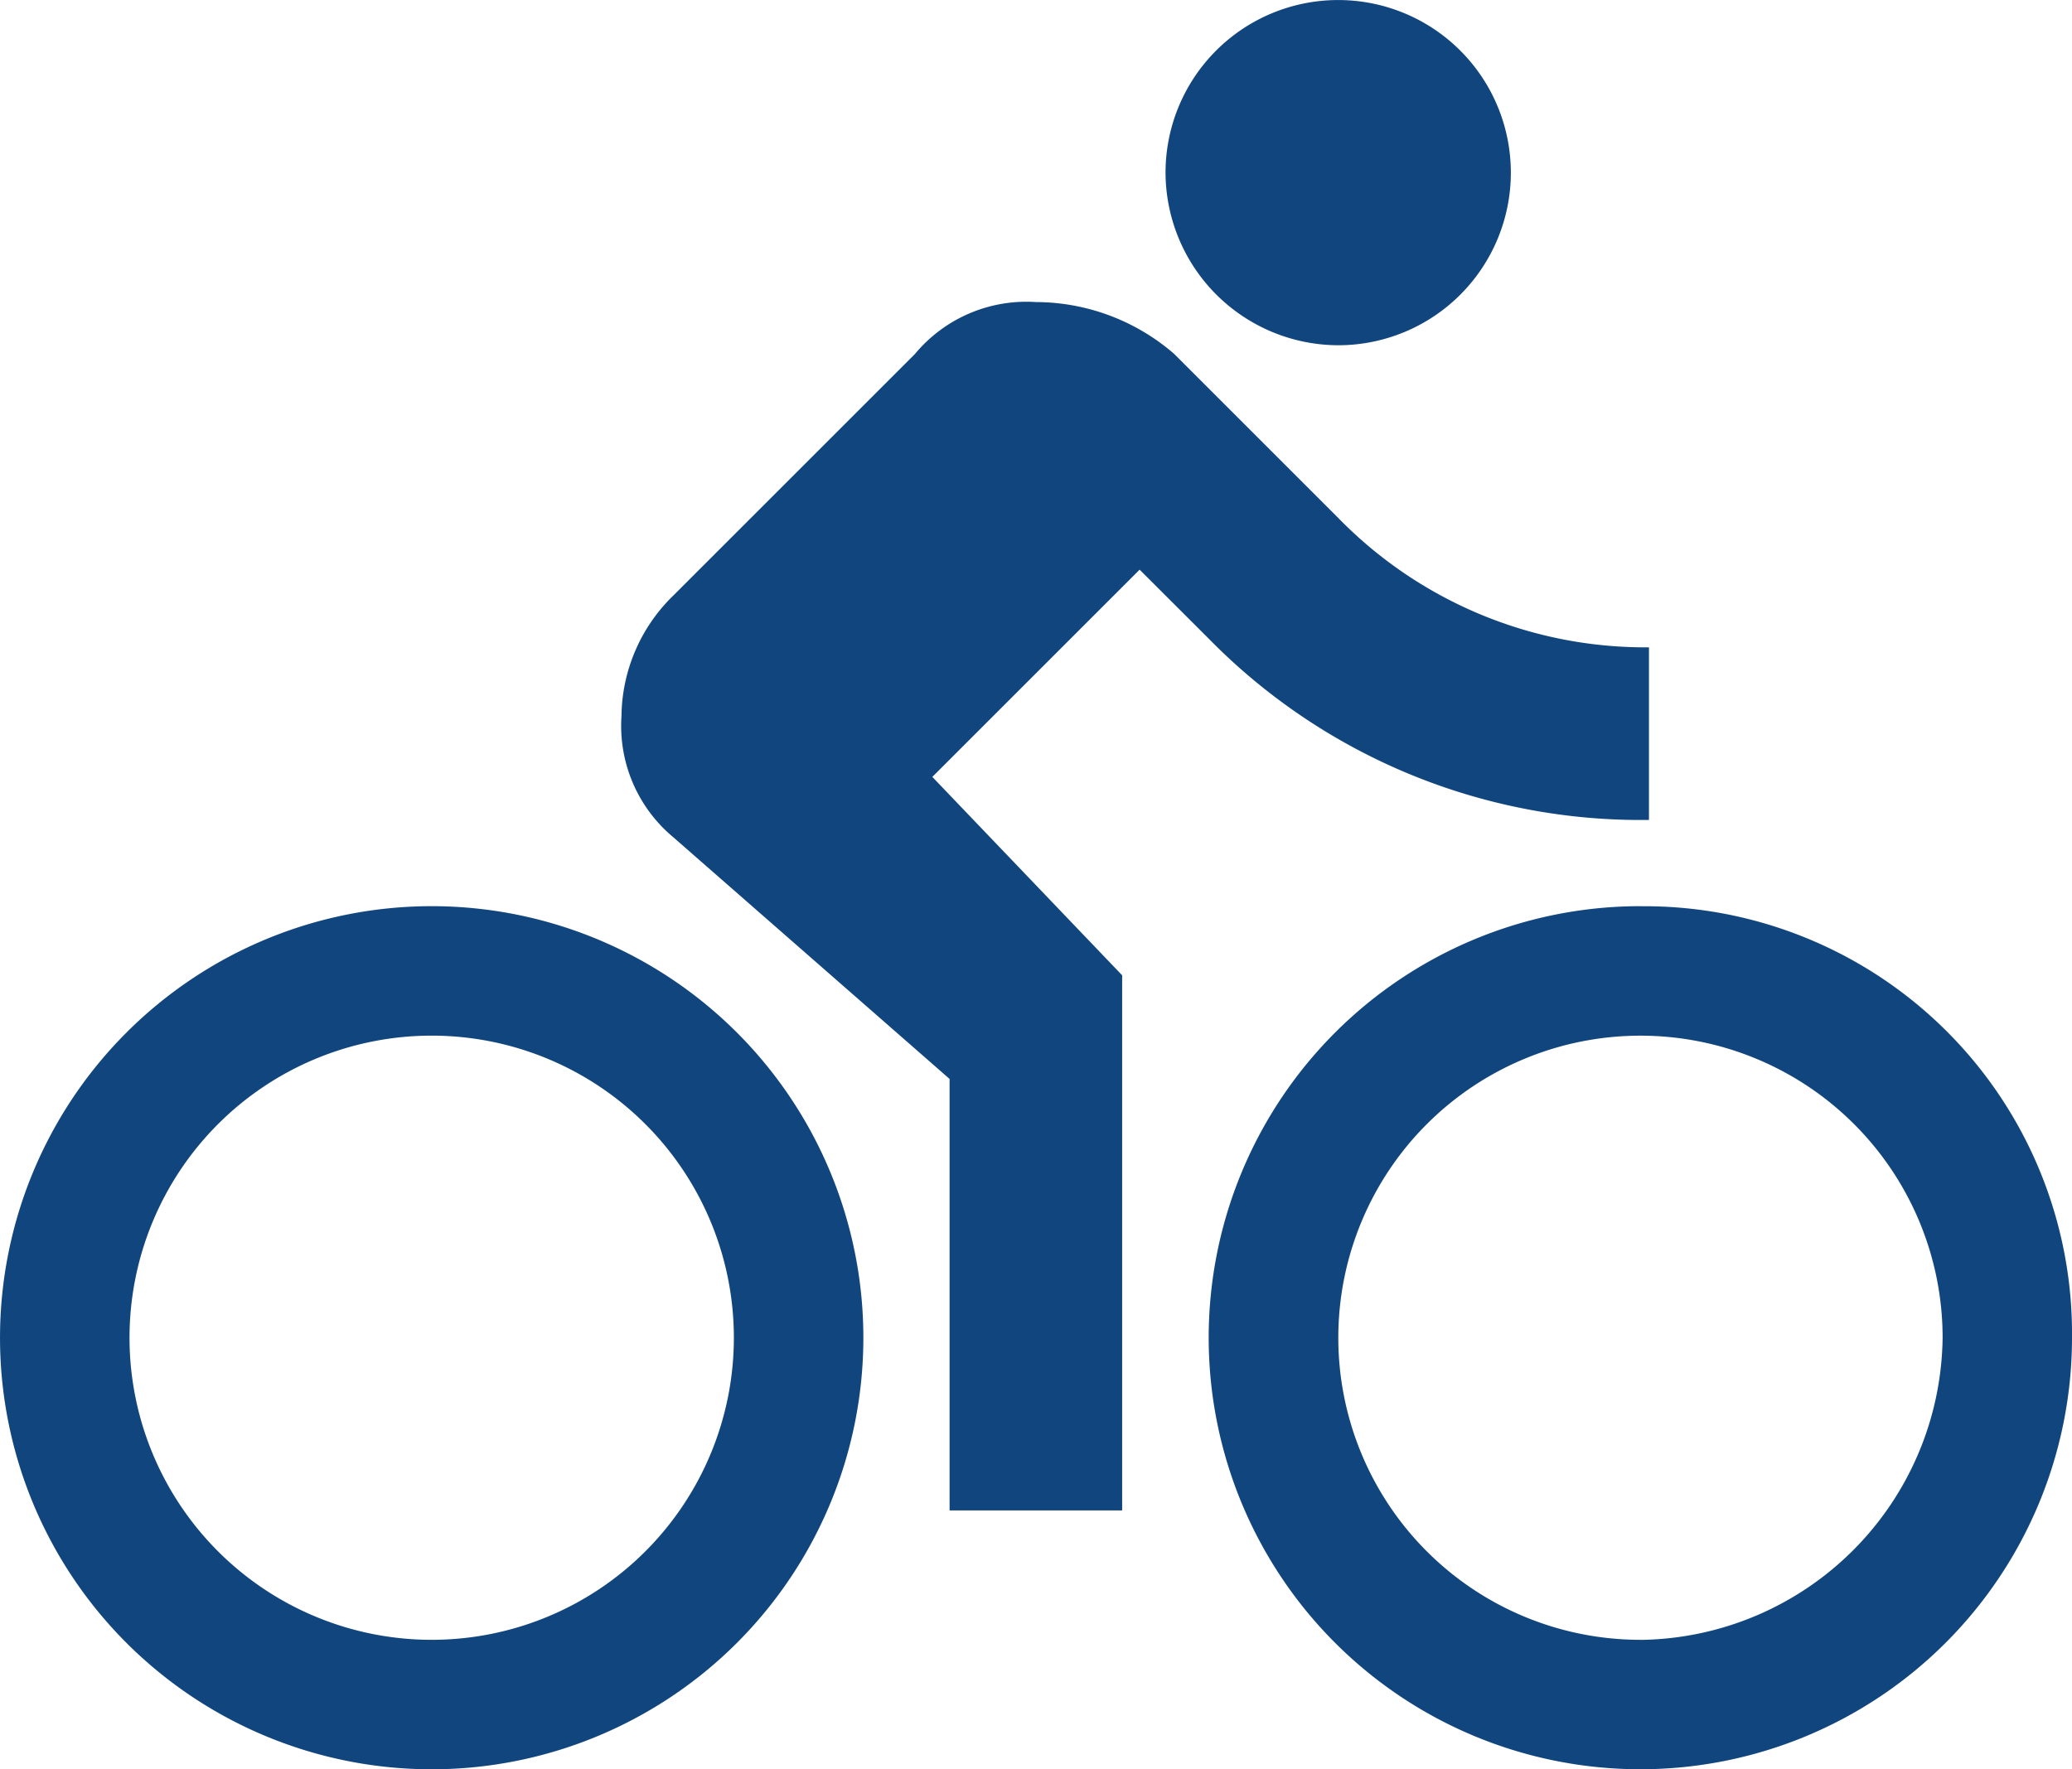 <svg xmlns="http://www.w3.org/2000/svg" width="55.024" height="47" viewBox="0 0 55.024 47">
  <path id="Icon_material-directions-bike" data-name="Icon material-directions-bike" d="M35.537,11.421a4.585,4.585,0,1,0-4.585-4.585A4.6,4.6,0,0,0,35.537,11.421Zm-24.073,14.9a11.463,11.463,0,1,0,0,22.927,11.463,11.463,0,1,0,0-22.927Zm0,19.488a8.024,8.024,0,1,1,0-16.049,8.024,8.024,0,1,1,0,16.049Zm13.3-22.927,5.5-5.5L32.1,19.216A16.062,16.062,0,0,0,43.79,24.03V19.445a11.39,11.39,0,0,1-8.254-3.439L31.18,11.65a5.621,5.621,0,0,0-3.668-1.376A3.847,3.847,0,0,0,24.3,11.65l-6.42,6.42a4.527,4.527,0,0,0-1.376,3.21,3.847,3.847,0,0,0,1.376,3.21l7.337,6.42V42.372H29.8V28.157l-5.044-5.273Zm18.8,3.439A11.463,11.463,0,1,0,55.024,37.787,11.352,11.352,0,0,0,43.561,26.323Zm0,19.488a8.024,8.024,0,1,1,8.024-8.024A8.123,8.123,0,0,1,43.561,45.811Z" transform="translate(0 -2.25)" fill="#11457e"/>
</svg>
